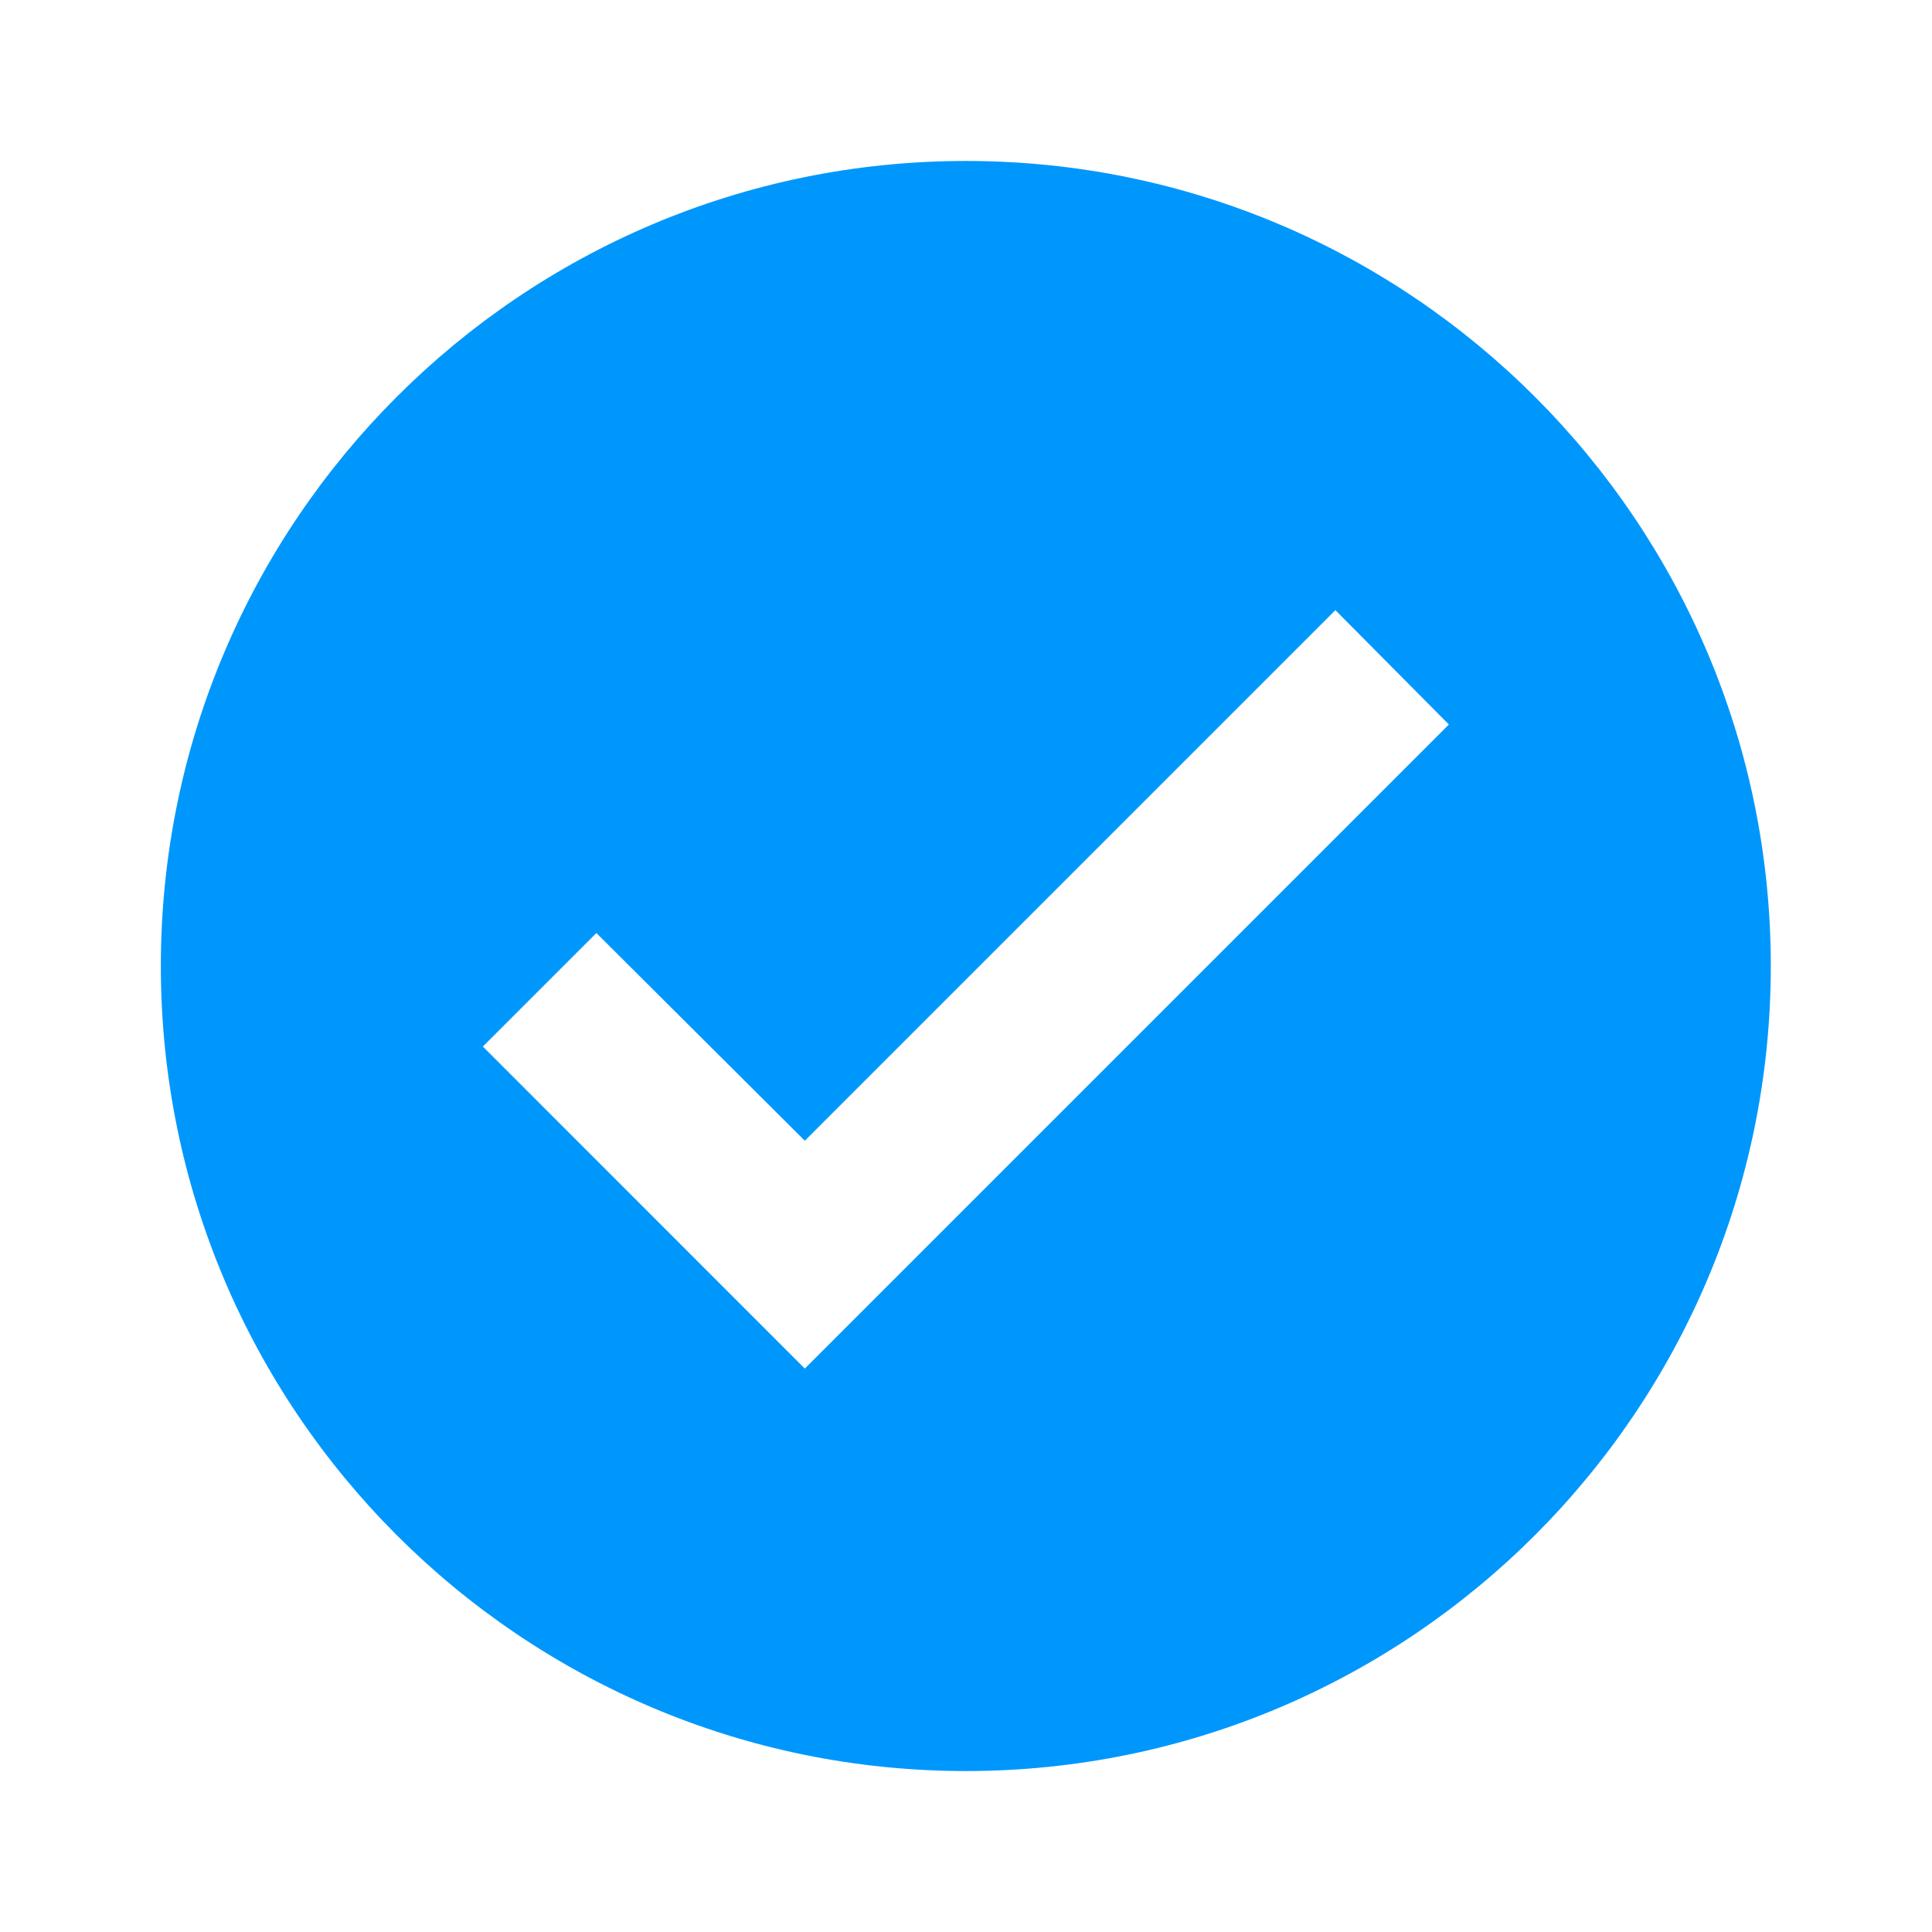 <svg width="16" height="16" viewBox="0 0 16 16" fill="none" xmlns="http://www.w3.org/2000/svg">
<g clip-path="url(#clip0_5663_6609)">
<path fill-rule="evenodd" clip-rule="evenodd" d="M1.332 8C1.332 4.32 4.319 1.333 7.999 1.333C11.679 1.333 14.665 4.32 14.665 8C14.665 11.68 11.679 14.667 7.999 14.667C4.319 14.667 1.332 11.68 1.332 8ZM6.665 9.447L11.059 5.053L11.999 6L6.665 11.334L3.999 8.667L4.939 7.727L6.665 9.447Z" fill="#0097FD"/>
</g>
<defs>
<clipPath id="clip0_5663_6609">
<rect width="16" height="16" fill="white"/>
</clipPath>
</defs>
</svg>
